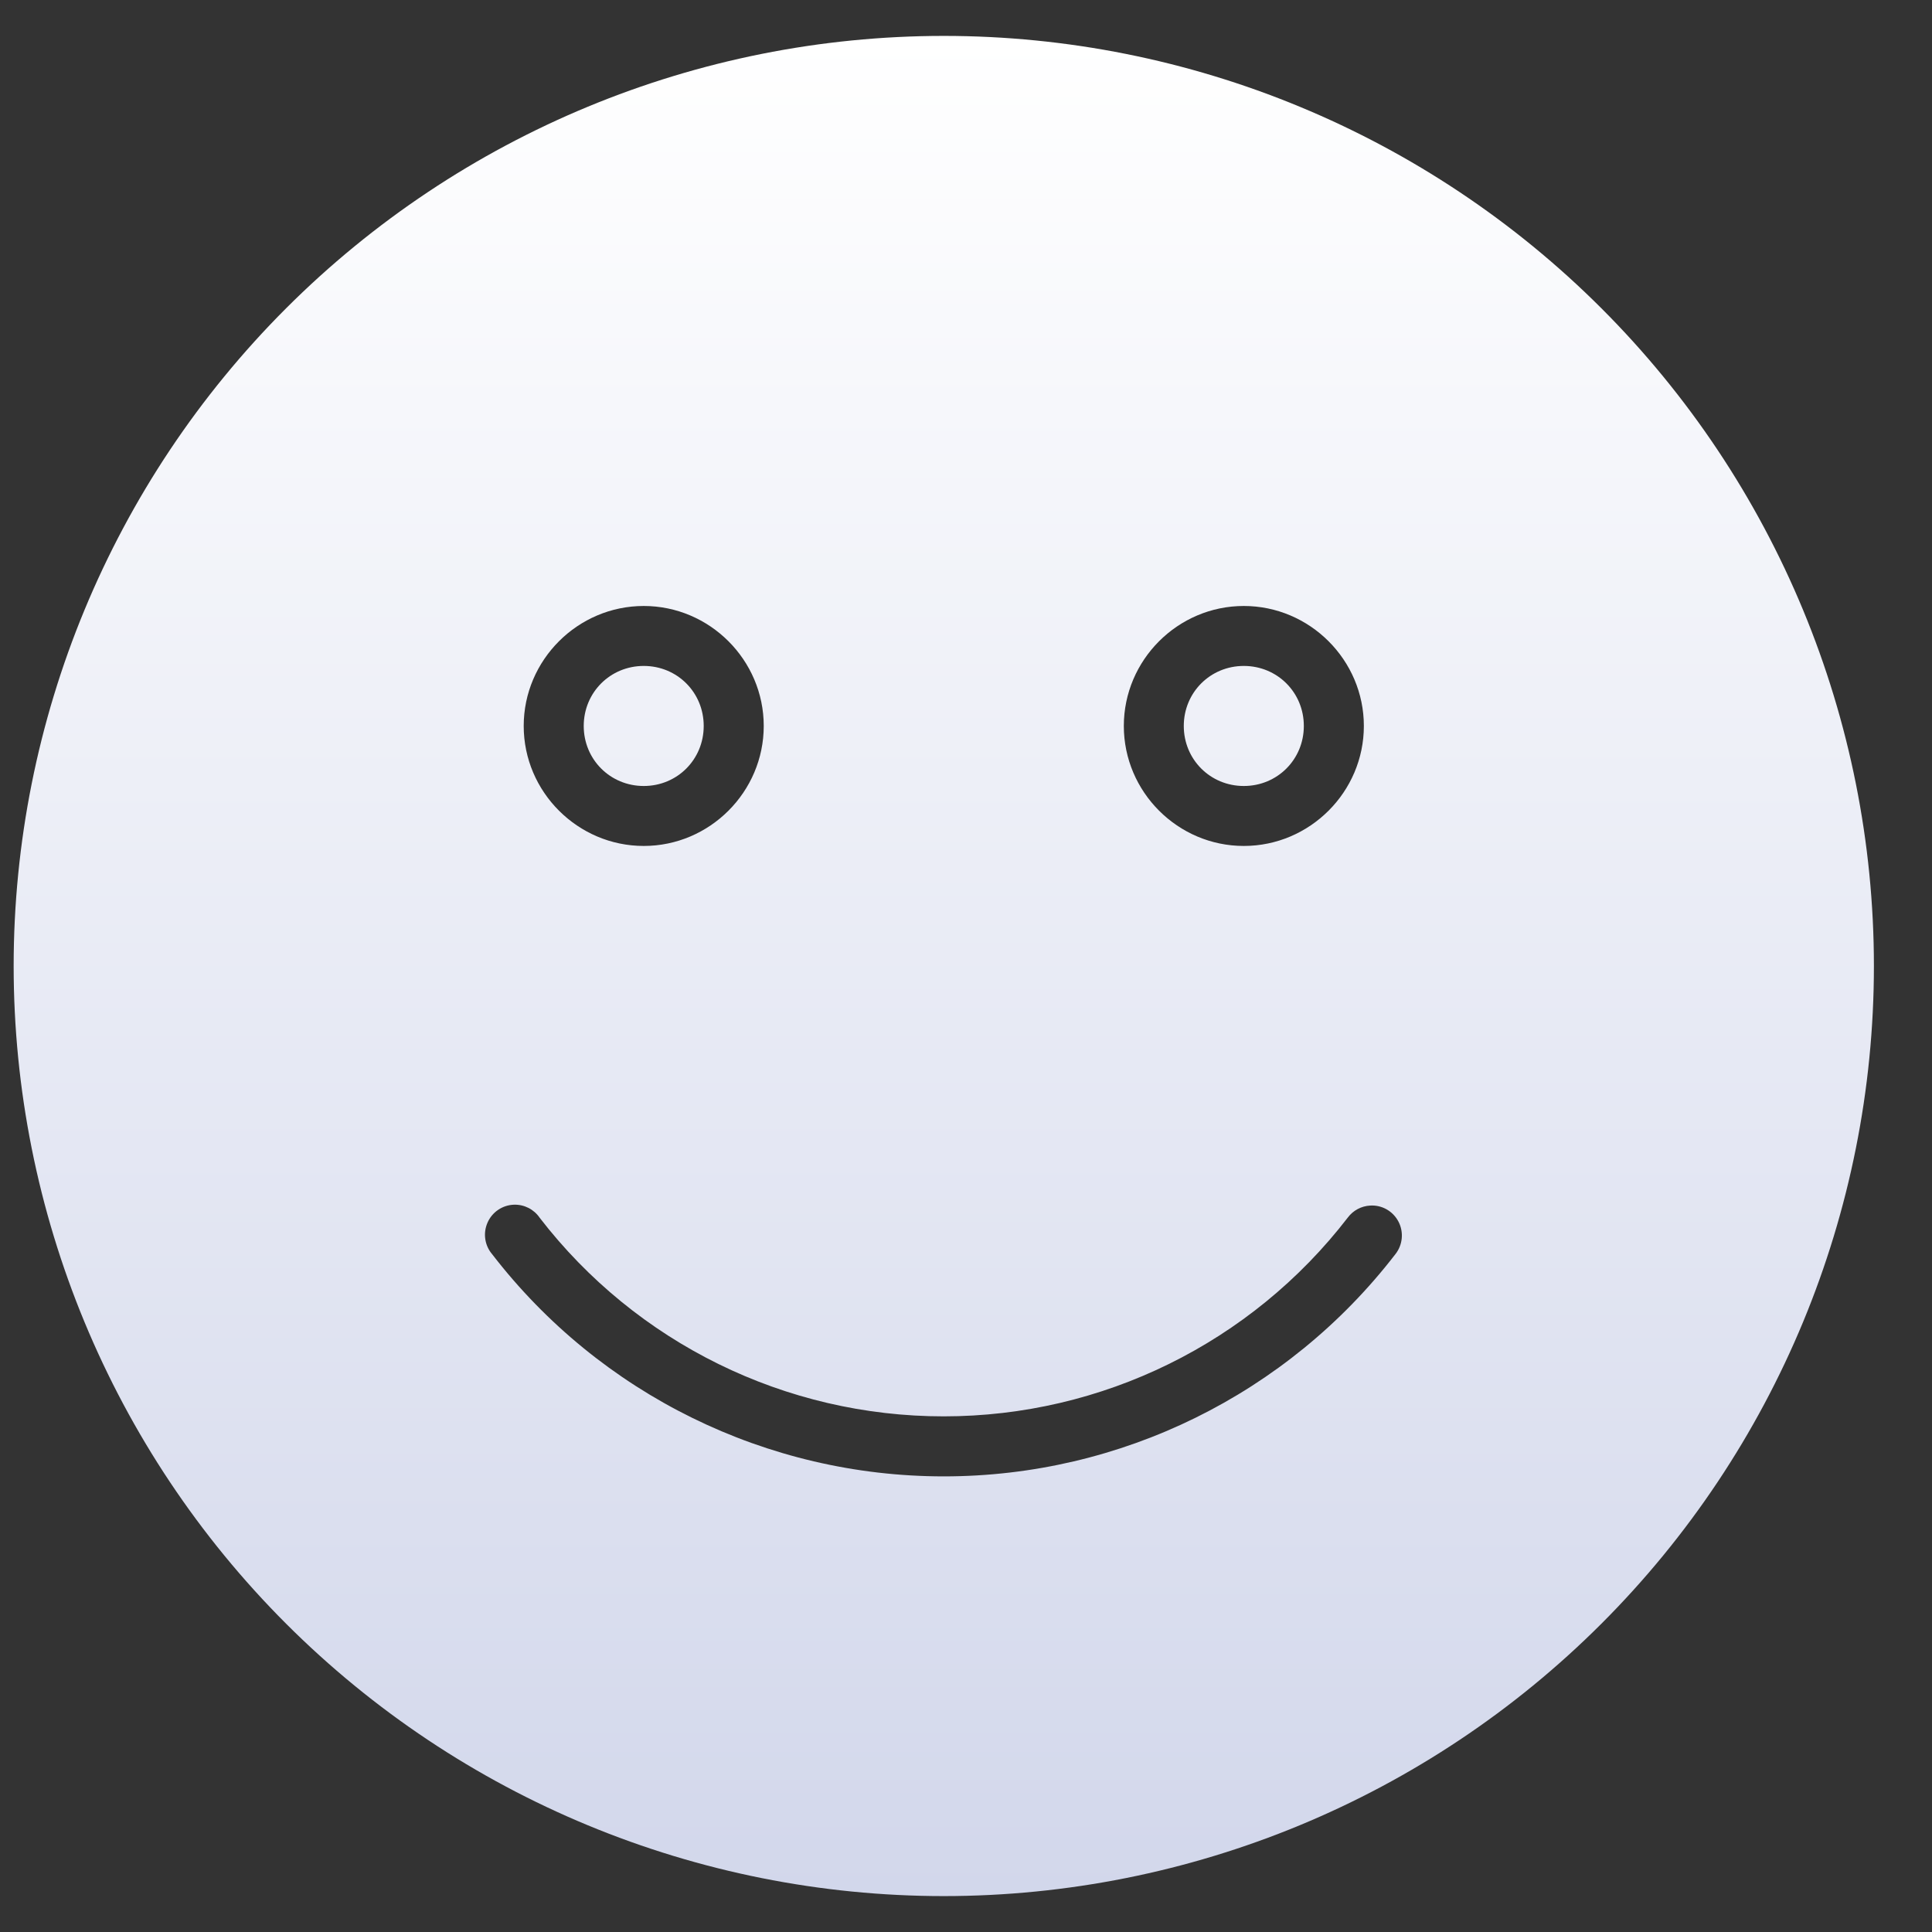 <?xml version="1.0" encoding="UTF-8"?>
<svg xmlns="http://www.w3.org/2000/svg" width="29" height="29" viewBox="0 0 29 29" fill="none">
  <rect x="0" y="0" width="29" height="29" fill="#333333" stroke="none"/>
  <g clip-path="url(#clip0_68713_27705)">
    <path fill-rule="evenodd" clip-rule="evenodd" d="M14.166 0.539C10.464 0.539 6.913 2.01 4.294 4.628C1.676 7.246 0.205 10.797 0.205 14.5C0.205 18.203 1.676 21.754 4.294 24.372C6.913 26.99 10.464 28.461 14.166 28.461C17.869 28.461 21.42 26.99 24.038 24.372C26.657 21.754 28.128 18.203 28.128 14.5C28.128 10.797 26.657 7.246 24.038 4.628C21.42 2.01 17.869 0.539 14.166 0.539ZM9.663 9.096C10.652 9.096 11.464 9.907 11.464 10.897C11.464 11.887 10.652 12.698 9.663 12.698C8.673 12.698 7.861 11.887 7.861 10.897C7.861 9.907 8.673 9.096 9.663 9.096ZM18.67 9.096C19.66 9.096 20.472 9.907 20.472 10.897C20.472 11.887 19.66 12.698 18.67 12.698C17.68 12.698 16.869 11.887 16.869 10.897C16.869 9.907 17.68 9.096 18.67 9.096ZM9.663 9.996C9.16 9.996 8.762 10.394 8.762 10.897C8.762 11.4 9.16 11.798 9.663 11.798C10.166 11.798 10.563 11.4 10.563 10.897C10.563 10.394 10.166 9.996 9.663 9.996ZM18.67 9.996C18.167 9.996 17.769 10.394 17.769 10.897C17.769 11.4 18.167 11.798 18.67 11.798C19.173 11.798 19.571 11.4 19.571 10.897C19.571 10.394 19.173 9.996 18.67 9.996ZM7.714 18.083C7.868 18.078 8.013 18.151 8.1 18.278C9.55 20.16 11.791 21.261 14.166 21.26C16.542 21.26 18.782 20.158 20.231 18.276C20.311 18.169 20.434 18.103 20.567 18.096C20.744 18.085 20.91 18.18 20.992 18.338C21.074 18.496 21.055 18.687 20.945 18.826C19.325 20.928 16.822 22.161 14.167 22.161C11.513 22.161 9.008 20.929 7.388 18.827C7.275 18.695 7.248 18.511 7.318 18.352C7.387 18.194 7.541 18.089 7.714 18.083Z" fill="url(#paint0_linear_68713_27705)"></path>
  </g>
  <defs>
    <linearGradient id="paint0_linear_68713_27705" x1="14.166" y1="0.539" x2="14.166" y2="28.461" gradientUnits="userSpaceOnUse">
      <stop stop-color="white"></stop>
      <stop offset="1" stop-color="#D2D7EB"></stop>
    </linearGradient>
    <clipPath id="clip0_68713_27705">
      <rect width="28" height="28" fill="white" transform="translate(0.167 0.5)"></rect>
    </clipPath>
  </defs>
</svg>
